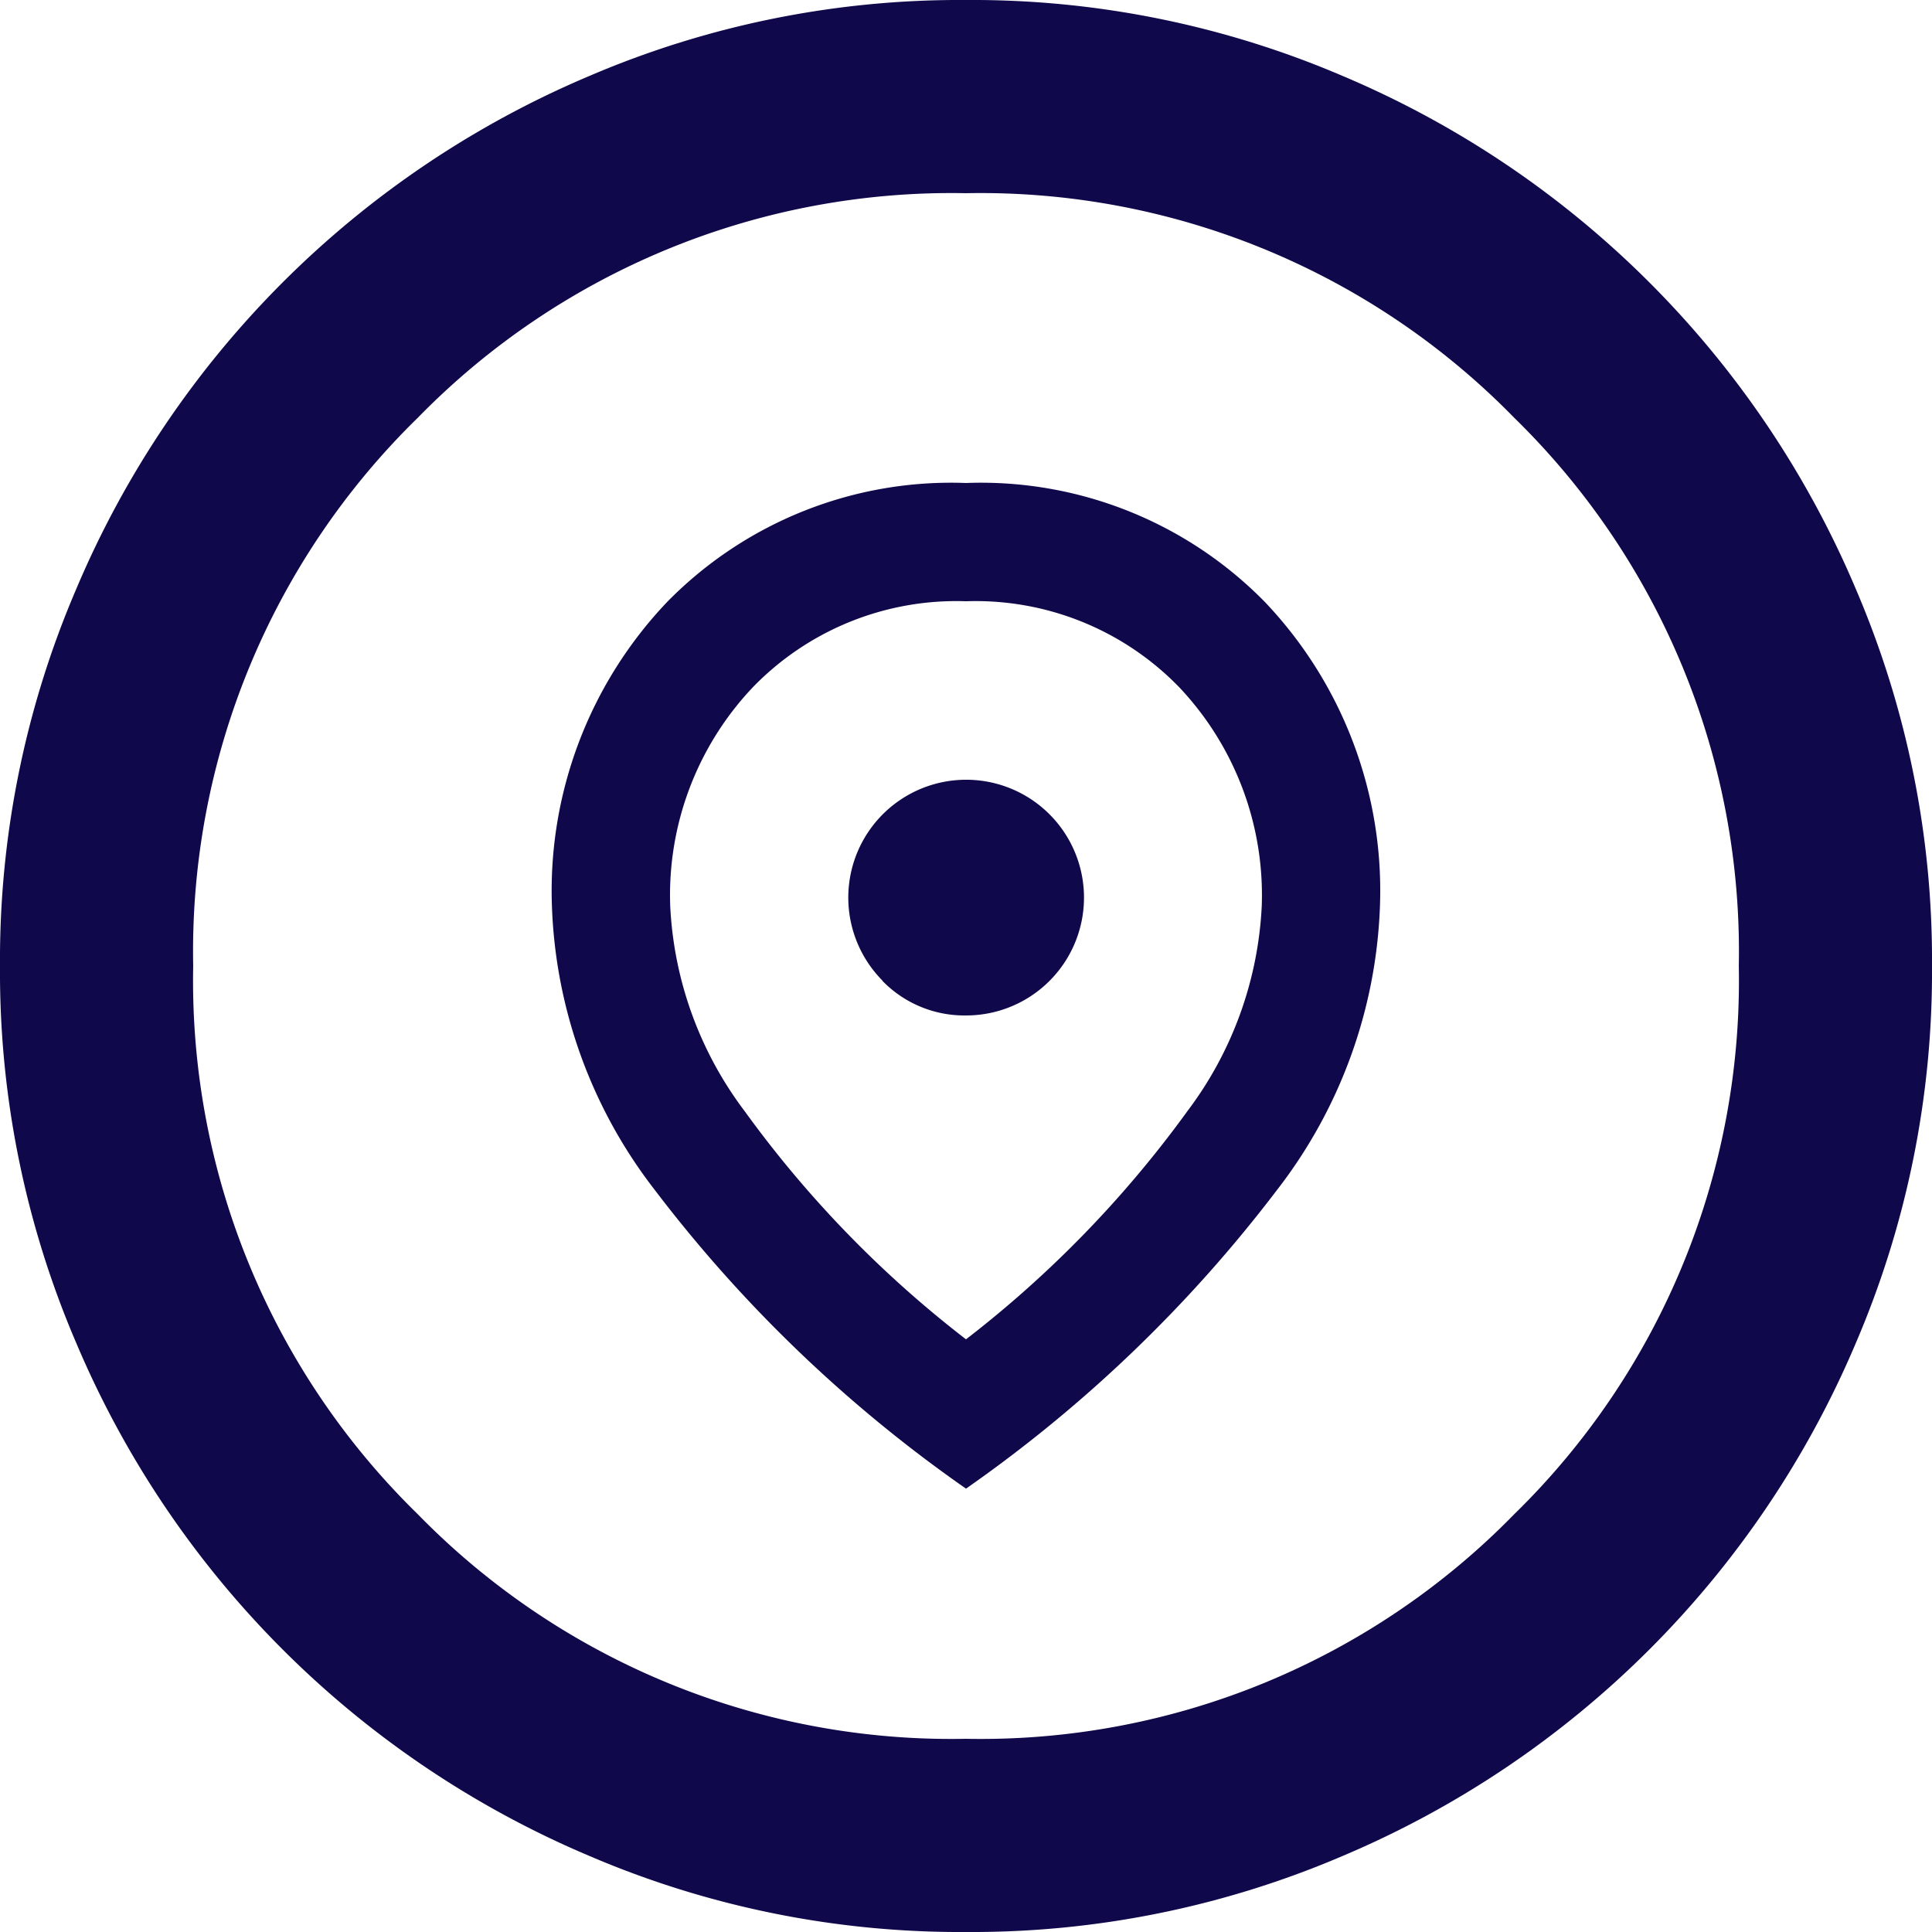 <?xml version="1.0" encoding="UTF-8"?>
<svg xmlns="http://www.w3.org/2000/svg" width="52" height="52" viewBox="0 0 52 52">
  <path id="Union_34" data-name="Union 34" d="M15.859,49.951A25.956,25.956,0,0,1,2.049,36.139,25.313,25.313,0,0,1,0,26,25.31,25.31,0,0,1,2.049,15.861,25.95,25.95,0,0,1,15.859,2.046,25.317,25.317,0,0,1,26,0,25.335,25.335,0,0,1,36.142,2.046,25.956,25.956,0,0,1,49.953,15.861,25.325,25.325,0,0,1,52,26a25.328,25.328,0,0,1-2.047,10.141A25.963,25.963,0,0,1,36.142,49.951,25.337,25.337,0,0,1,26,52,25.318,25.318,0,0,1,15.859,49.951ZM11.245,11.244A20.072,20.072,0,0,0,5.2,26a20.064,20.064,0,0,0,6.044,14.755A20.069,20.069,0,0,0,26,46.8a20.07,20.07,0,0,0,14.756-6.045A20.071,20.071,0,0,0,46.8,26a20.079,20.079,0,0,0-6.044-14.755A20.08,20.08,0,0,0,26,5.2,20.079,20.079,0,0,0,11.245,11.244Zm6.377,20.782a13.214,13.214,0,0,1-2.767-7.642,11.275,11.275,0,0,1,3.1-8.181A10.7,10.7,0,0,1,26,13a10.7,10.7,0,0,1,8.042,3.2,11.275,11.275,0,0,1,3.1,8.181,13.234,13.234,0,0,1-2.767,7.642A37.4,37.4,0,0,1,26,40.067,37.374,37.374,0,0,1,17.622,32.026Zm2.646-13.534a8.131,8.131,0,0,0-2.229,5.893,9.956,9.956,0,0,0,2.011,5.532A29.766,29.766,0,0,0,26,36.048a29.91,29.91,0,0,0,5.952-6.132,9.958,9.958,0,0,0,2.008-5.532,8.142,8.142,0,0,0-2.227-5.893A7.627,7.627,0,0,0,26,16.183,7.624,7.624,0,0,0,20.268,18.492Zm3.483,7.9A3.172,3.172,0,1,1,26,27.331,3.075,3.075,0,0,1,23.751,26.4Z" fill="#0f084b"></path>
</svg>
